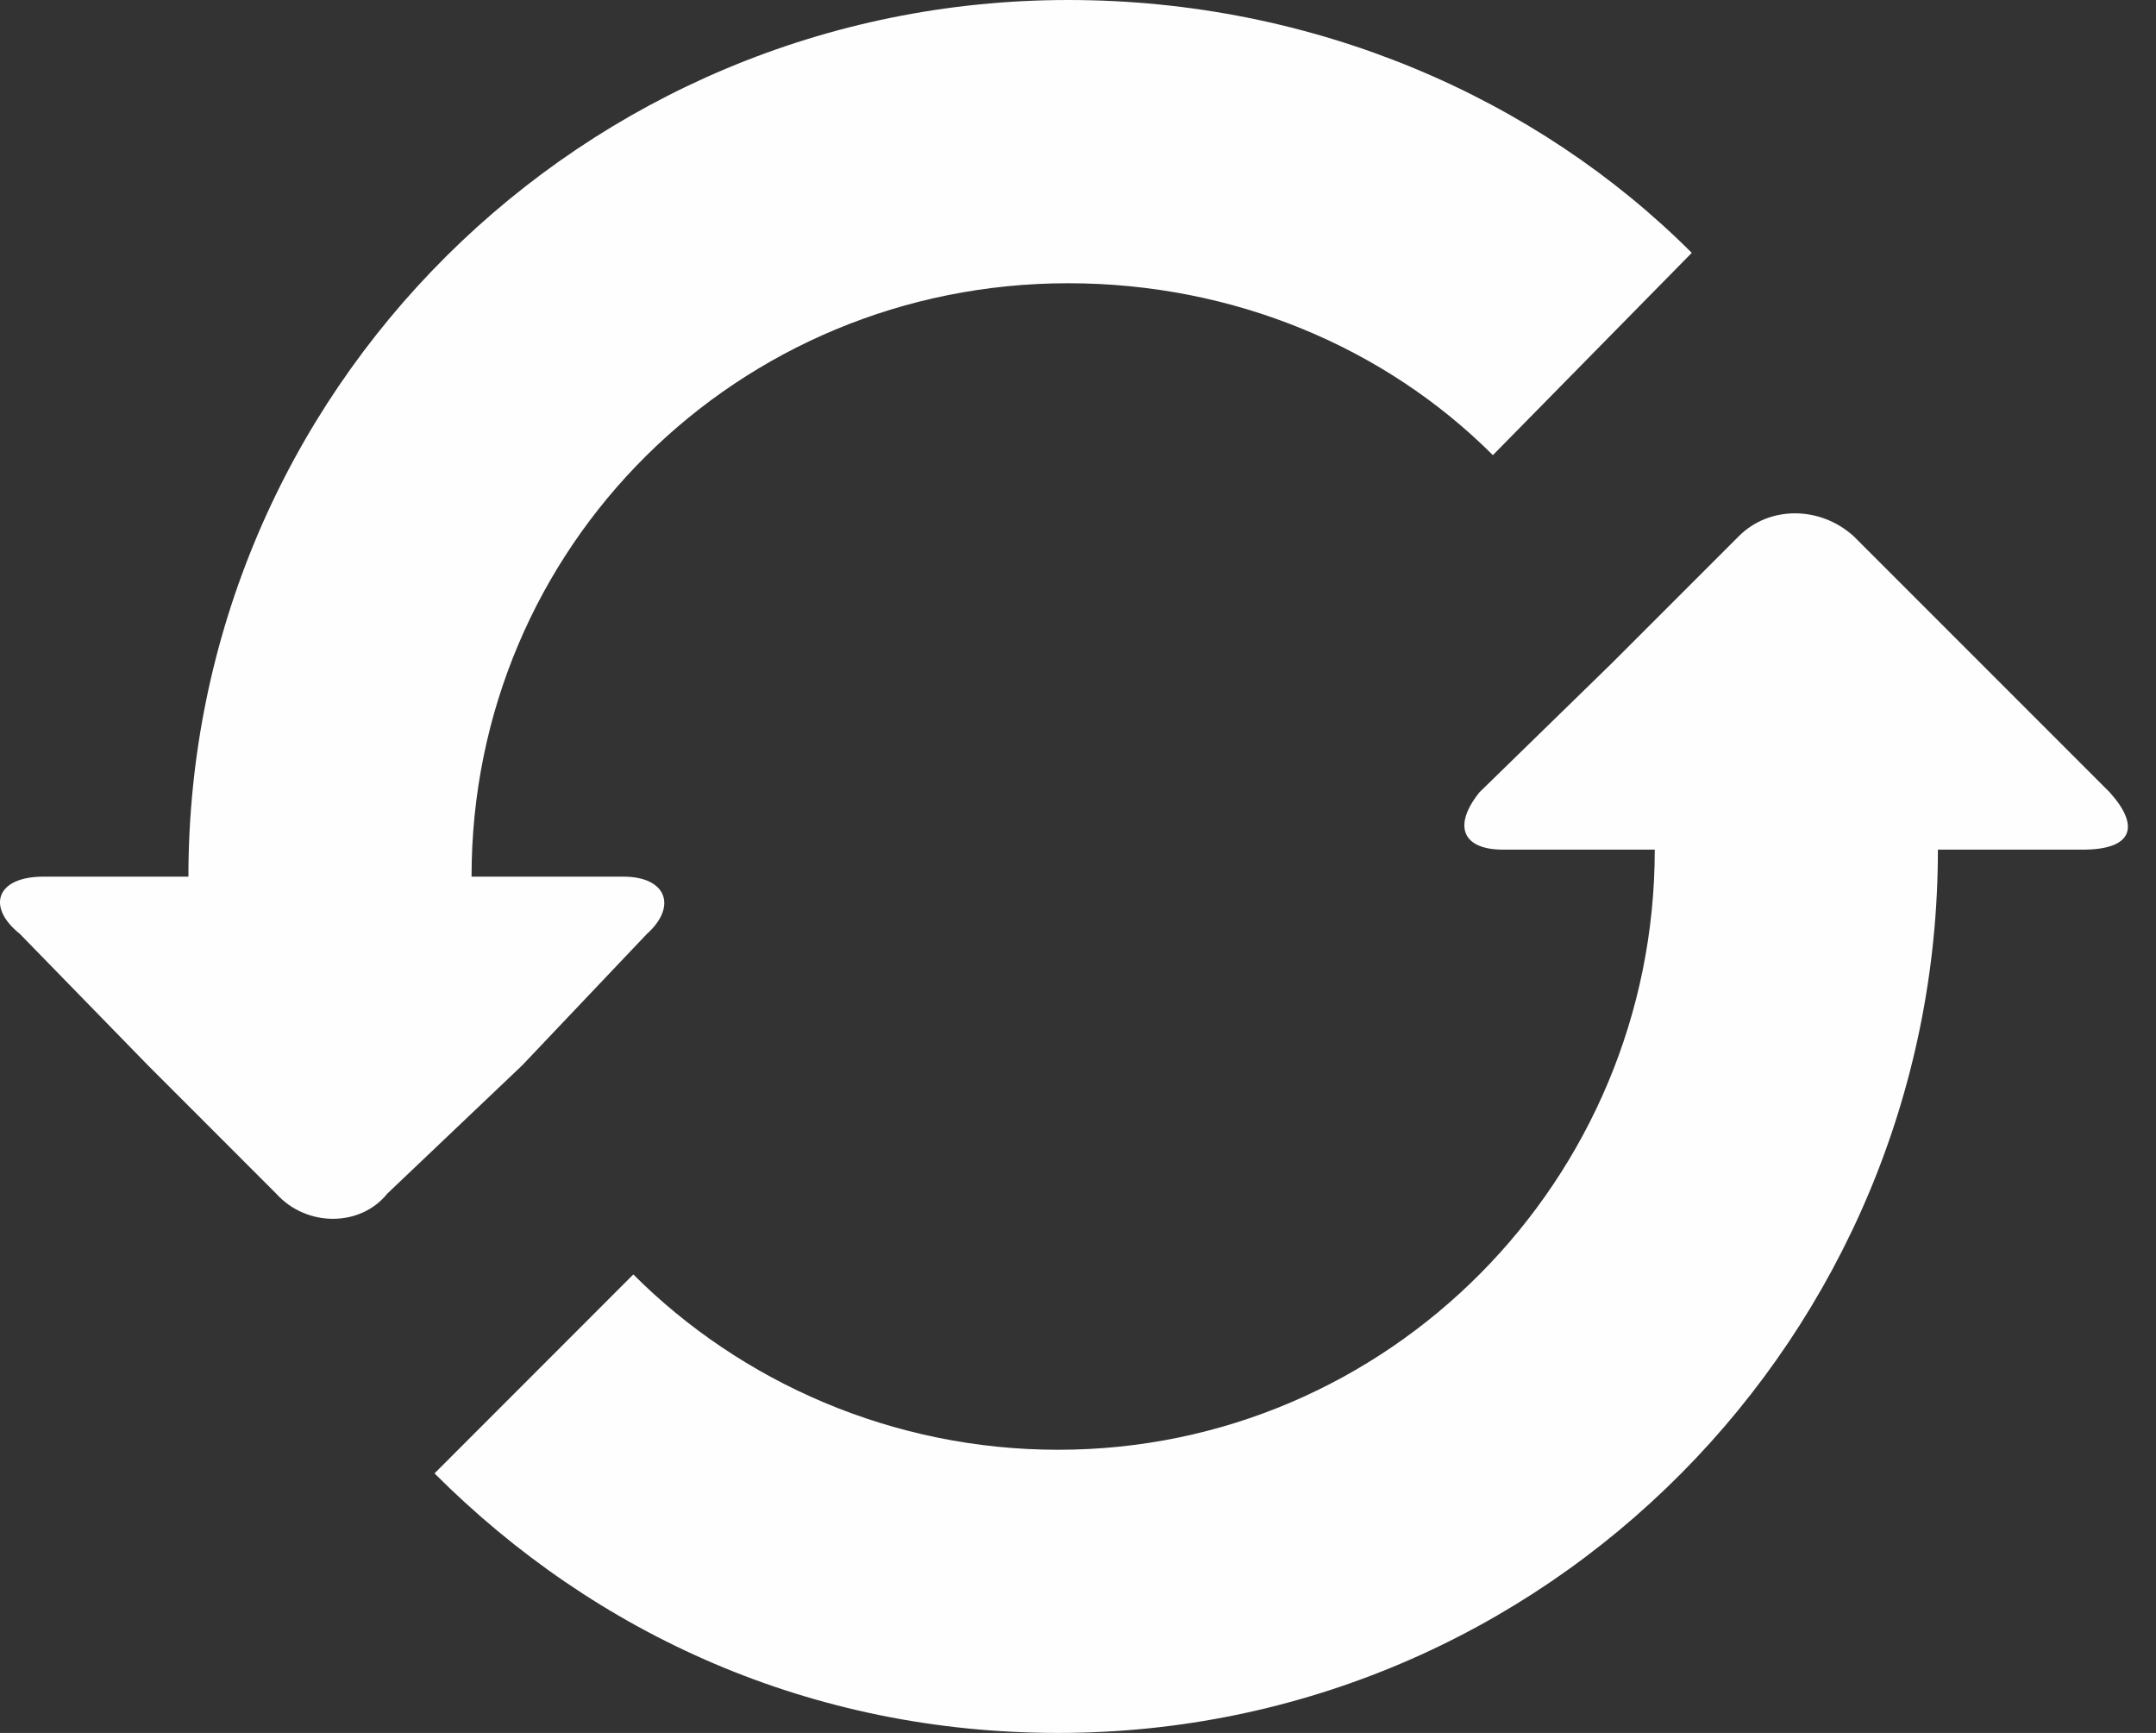 <svg width="56" height="45" viewBox="0 0 56 45" fill="none" xmlns="http://www.w3.org/2000/svg">
<rect x="0" y="0" width="56" height="45" fill="#333333" stroke="none"/>
<path fill-rule="evenodd" clip-rule="evenodd" d="M54.798 20.575L51.472 17.248L48.144 13.921C47.269 13.133 45.955 13.133 45.167 13.921L41.839 17.248L38.426 20.575C37.726 21.449 37.989 22.063 39.038 22.063H42.981C42.981 30.643 36.06 37.647 27.484 37.647C23.194 37.647 19.252 35.897 16.45 33.094L11.286 38.26C15.487 42.462 21.092 45 27.484 45C40.178 45 50.335 34.67 50.335 22.063H54.098C55.411 22.063 55.586 21.449 54.798 20.575Z" fill="#FEFEFE"/>
<path fill-rule="evenodd" clip-rule="evenodd" d="M16.802 24.252C17.589 23.55 17.327 22.764 16.187 22.764H12.248C12.248 14.183 19.164 7.355 27.745 7.355C32.035 7.355 35.972 9.017 38.776 11.819L43.942 6.566C39.915 2.538 34.137 0 27.745 0C15.138 0 4.894 10.156 4.894 22.764H1.129C-0.098 22.764 -0.361 23.55 0.517 24.252L3.845 27.666L7.172 30.994C7.958 31.868 9.359 31.868 10.061 30.994L13.562 27.666L16.802 24.252Z" fill="#FEFEFE"/>
</svg>
